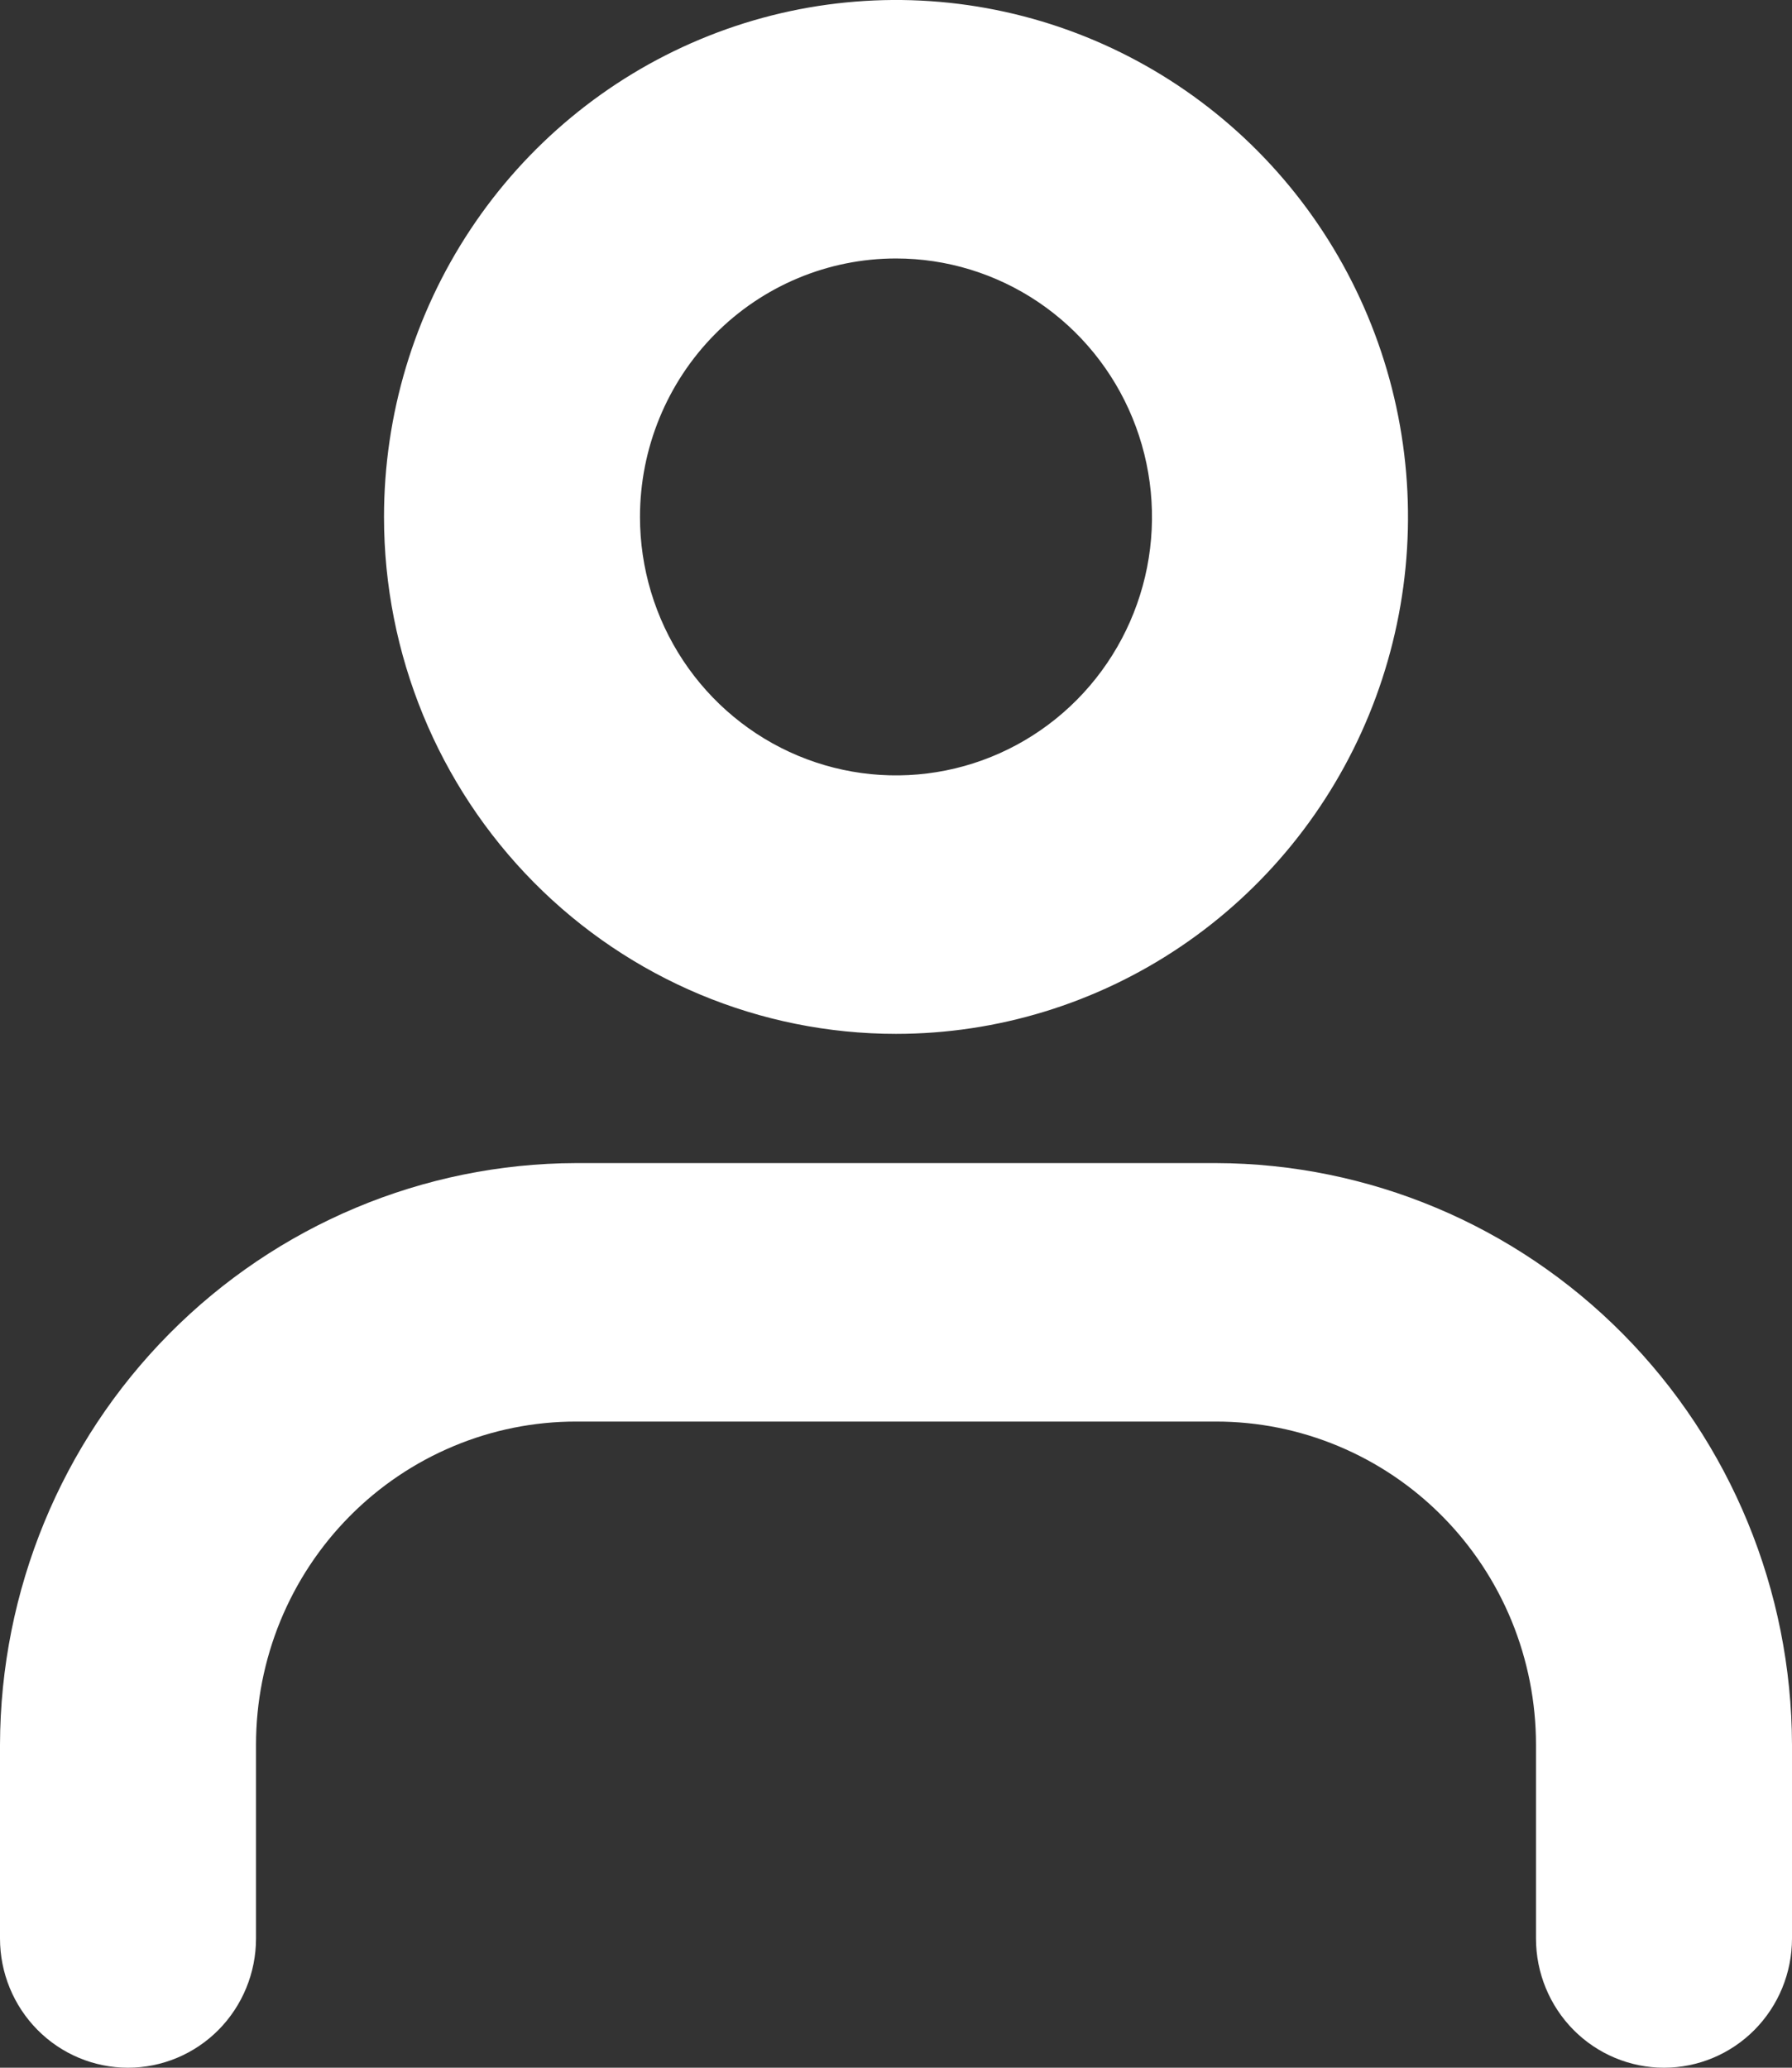 <svg width="52" height="60" viewBox="0 0 52 60" fill="none" xmlns="http://www.w3.org/2000/svg">
<rect x="0" y="0" width="52" height="60" fill="#333333" stroke="none"/>
<path d="M44.571 56.25V50.625C44.571 49.394 44.331 48.175 43.865 47.037C43.398 45.9 42.714 44.866 41.852 43.996C40.989 43.125 39.966 42.435 38.839 41.964C37.713 41.492 36.505 41.25 35.286 41.25H16.714C15.495 41.25 14.287 41.492 13.161 41.964C12.034 42.435 11.011 43.125 10.148 43.996C9.286 44.866 8.602 45.9 8.135 47.037C7.669 48.175 7.429 49.394 7.429 50.625V56.25C7.429 57.245 7.037 58.198 6.341 58.902C5.644 59.605 4.699 60 3.714 60C2.729 60 1.784 59.605 1.088 58.902C0.391 58.198 0 57.245 0 56.25V50.625C0.012 46.153 1.777 41.868 4.909 38.706C8.04 35.544 12.285 33.762 16.714 33.75H35.286C39.715 33.762 43.959 35.544 47.092 38.706C50.224 41.868 51.988 46.153 52 50.625V56.25C52 57.245 51.609 58.198 50.912 58.902C50.215 59.605 49.271 60 48.286 60C47.301 60 46.356 59.605 45.659 58.902C44.963 58.198 44.571 57.245 44.571 56.25ZM11.143 15C11.143 12.033 12.014 9.133 13.647 6.666C15.279 4.2 17.6 2.277 20.314 1.142C23.029 0.006 26.017 -0.291 28.898 0.288C31.78 0.867 34.428 2.296 36.506 4.393C38.583 6.491 39.998 9.164 40.572 12.074C41.145 14.983 40.851 17.999 39.726 20.74C38.602 23.481 36.697 25.824 34.254 27.472C31.811 29.12 28.939 30 26 30C22.06 30 18.281 28.42 15.494 25.607C12.708 22.794 11.143 18.978 11.143 15ZM18.571 15C18.571 16.483 19.007 17.933 19.823 19.167C20.64 20.4 21.8 21.361 23.157 21.929C24.515 22.497 26.008 22.645 27.449 22.356C28.89 22.067 30.214 21.352 31.253 20.303C32.292 19.254 32.999 17.918 33.286 16.463C33.572 15.008 33.425 13.5 32.863 12.13C32.301 10.759 31.349 9.588 30.127 8.764C28.905 7.94 27.469 7.5 26 7.5C24.03 7.5 22.14 8.29 20.747 9.697C19.354 11.103 18.571 13.011 18.571 15Z" fill="white"/>
</svg>
